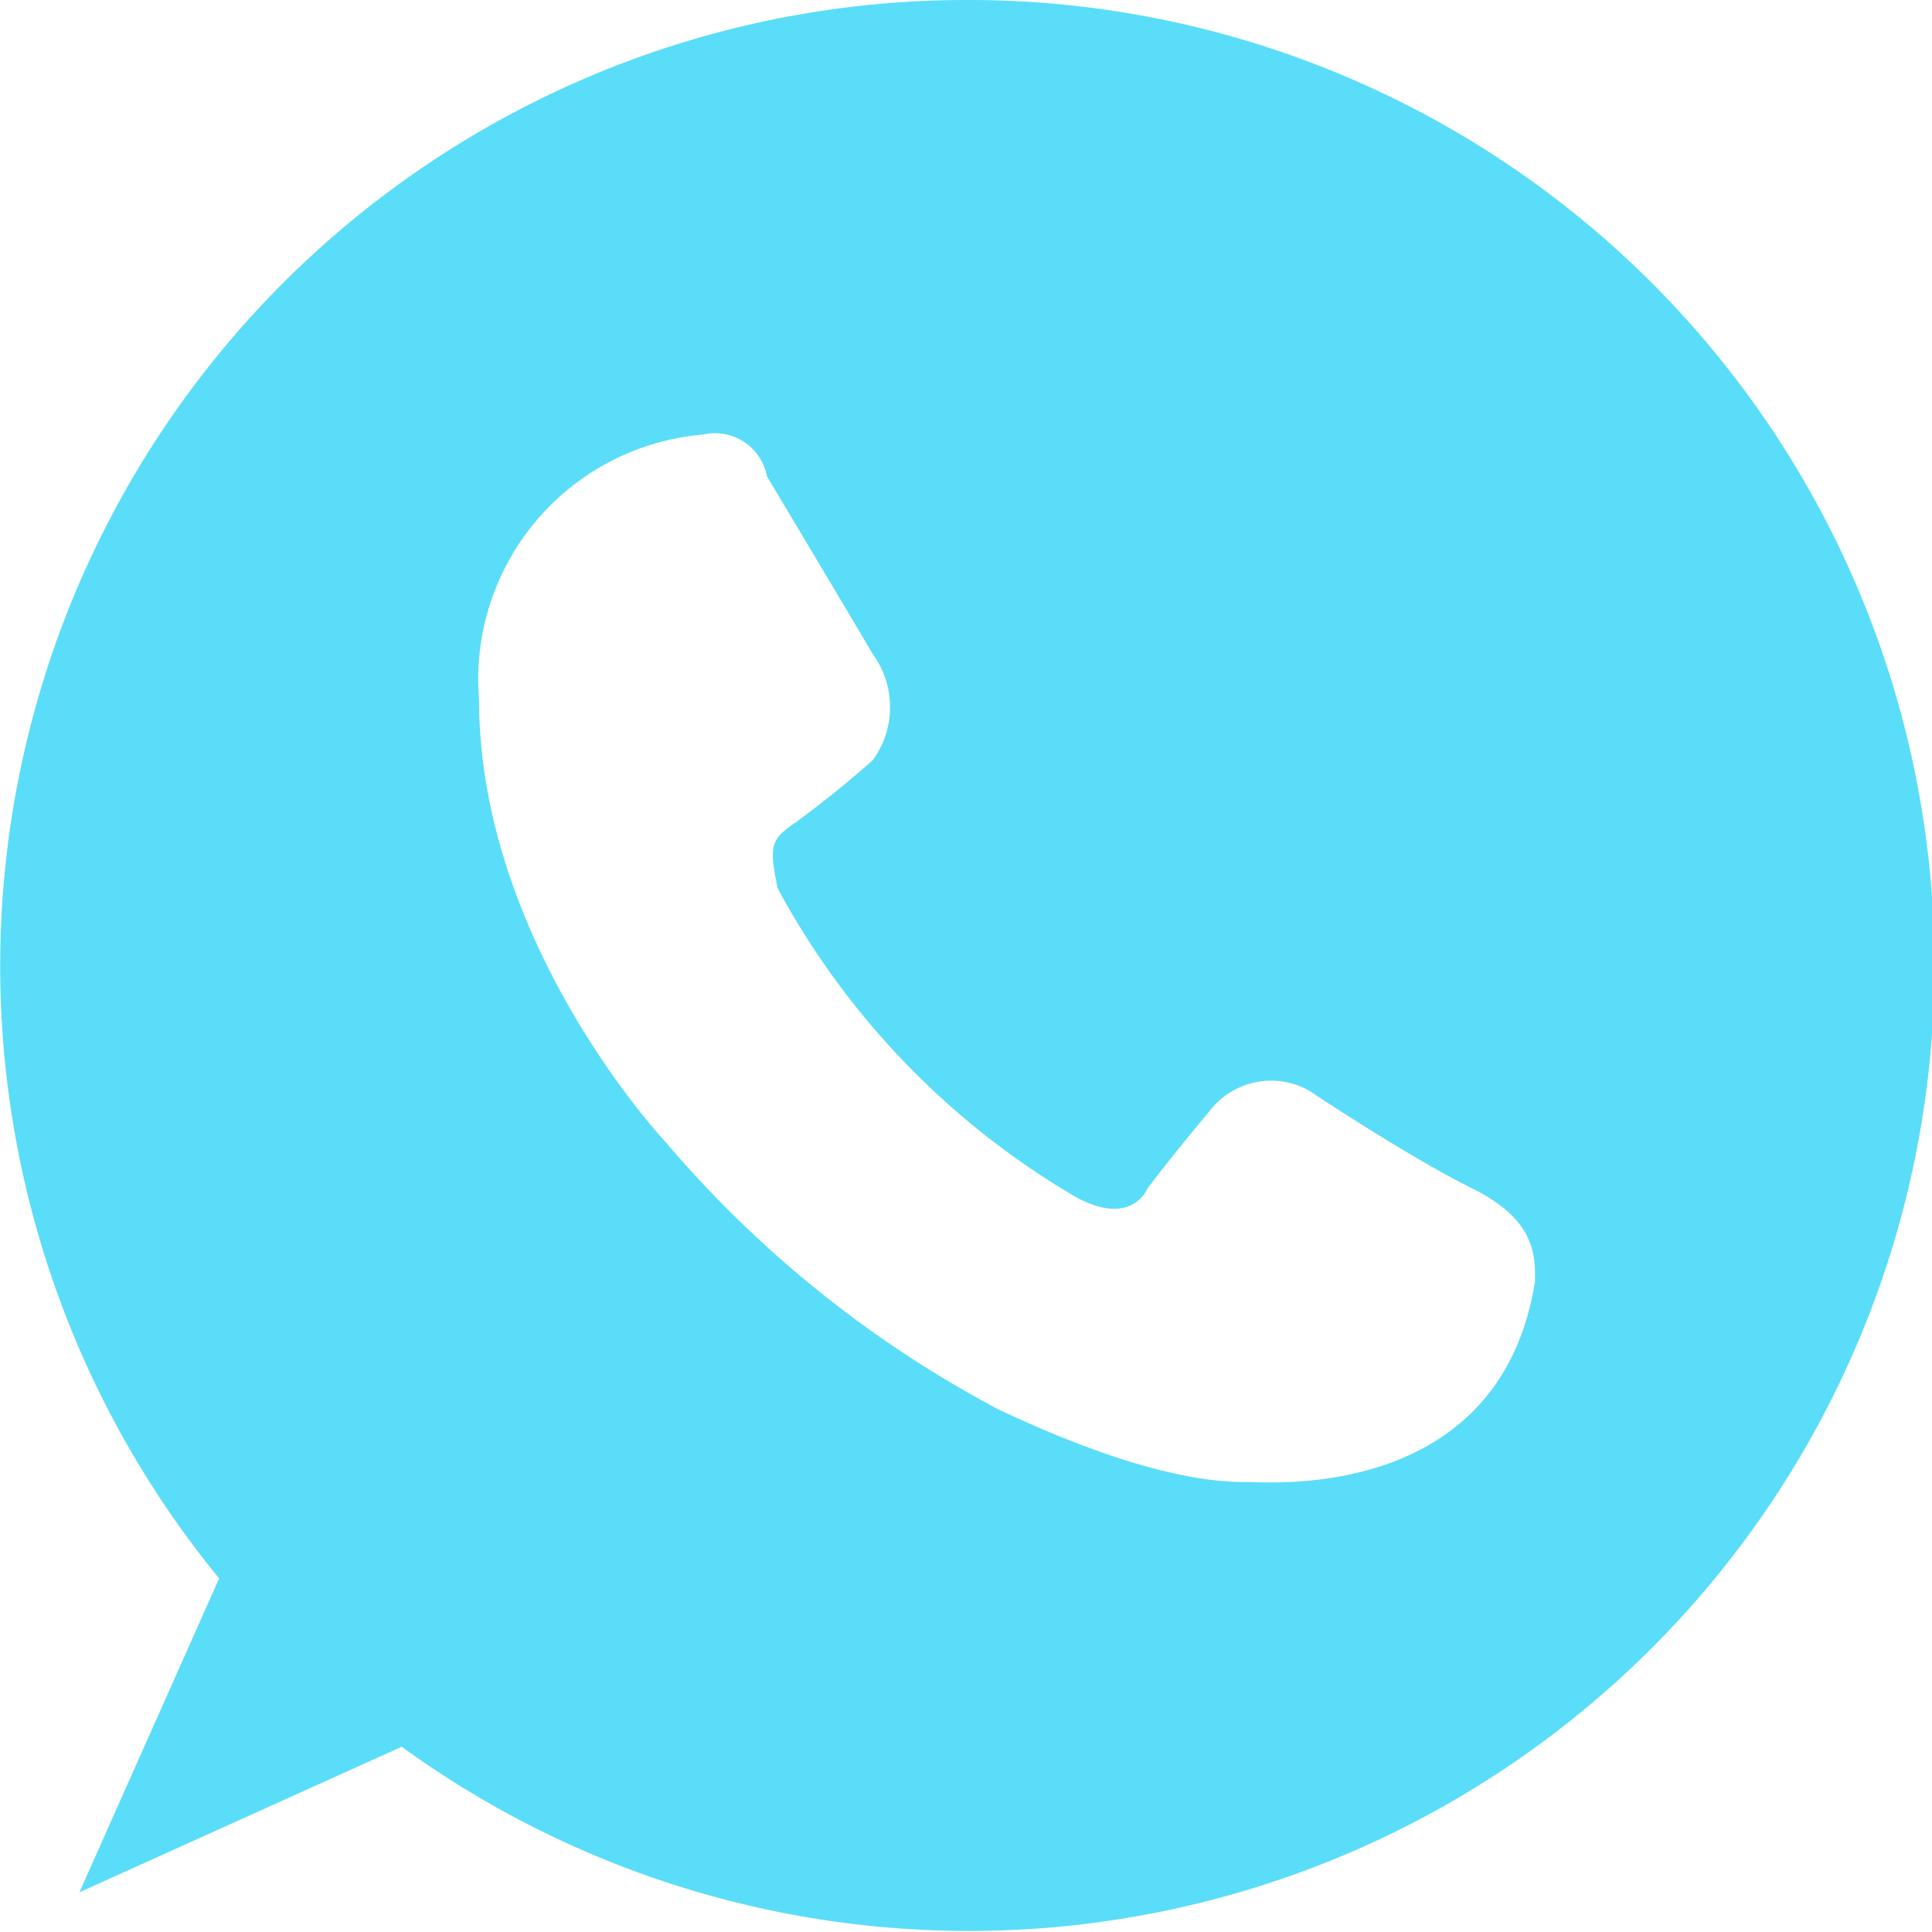 <svg xmlns="http://www.w3.org/2000/svg" width="36.5" height="36.5" viewBox="0 0 36.5 36.5">
  <g id="Capa_2" data-name="Capa 2">
    <g id="Capa_1-2" data-name="Capa 1">
      <path d="M18.25,0A18.25,18.25,0,0,0,4.14,29.82L1.5,35.75,7.59,33A18.24,18.24,0,1,0,18.25,0ZM23.6,28c-.46,0-1.84,0-4.75-1.38a21.35,21.35,0,0,1-6.28-5.05s-3.52-3.74-3.52-8.36a4.64,4.64,0,0,1,4.23-5A1,1,0,0,1,14.49,9s1.37,2.29,2,3.36a1.7,1.7,0,0,1,0,2A19.54,19.54,0,0,1,15,15.56c-.46.31-.46.46-.31,1.22A15,15,0,0,0,20.3,22.6c1.08.61,1.38-.15,1.38-.15s.46-.61,1.23-1.53a1.46,1.46,0,0,1,1.83-.31s1.84,1.23,3.07,1.84S29,23.75,29,24.21C28.34,28.34,24.05,28,23.6,28Z" fill="#5addf9"/>
    </g>
  </g>
</svg>
